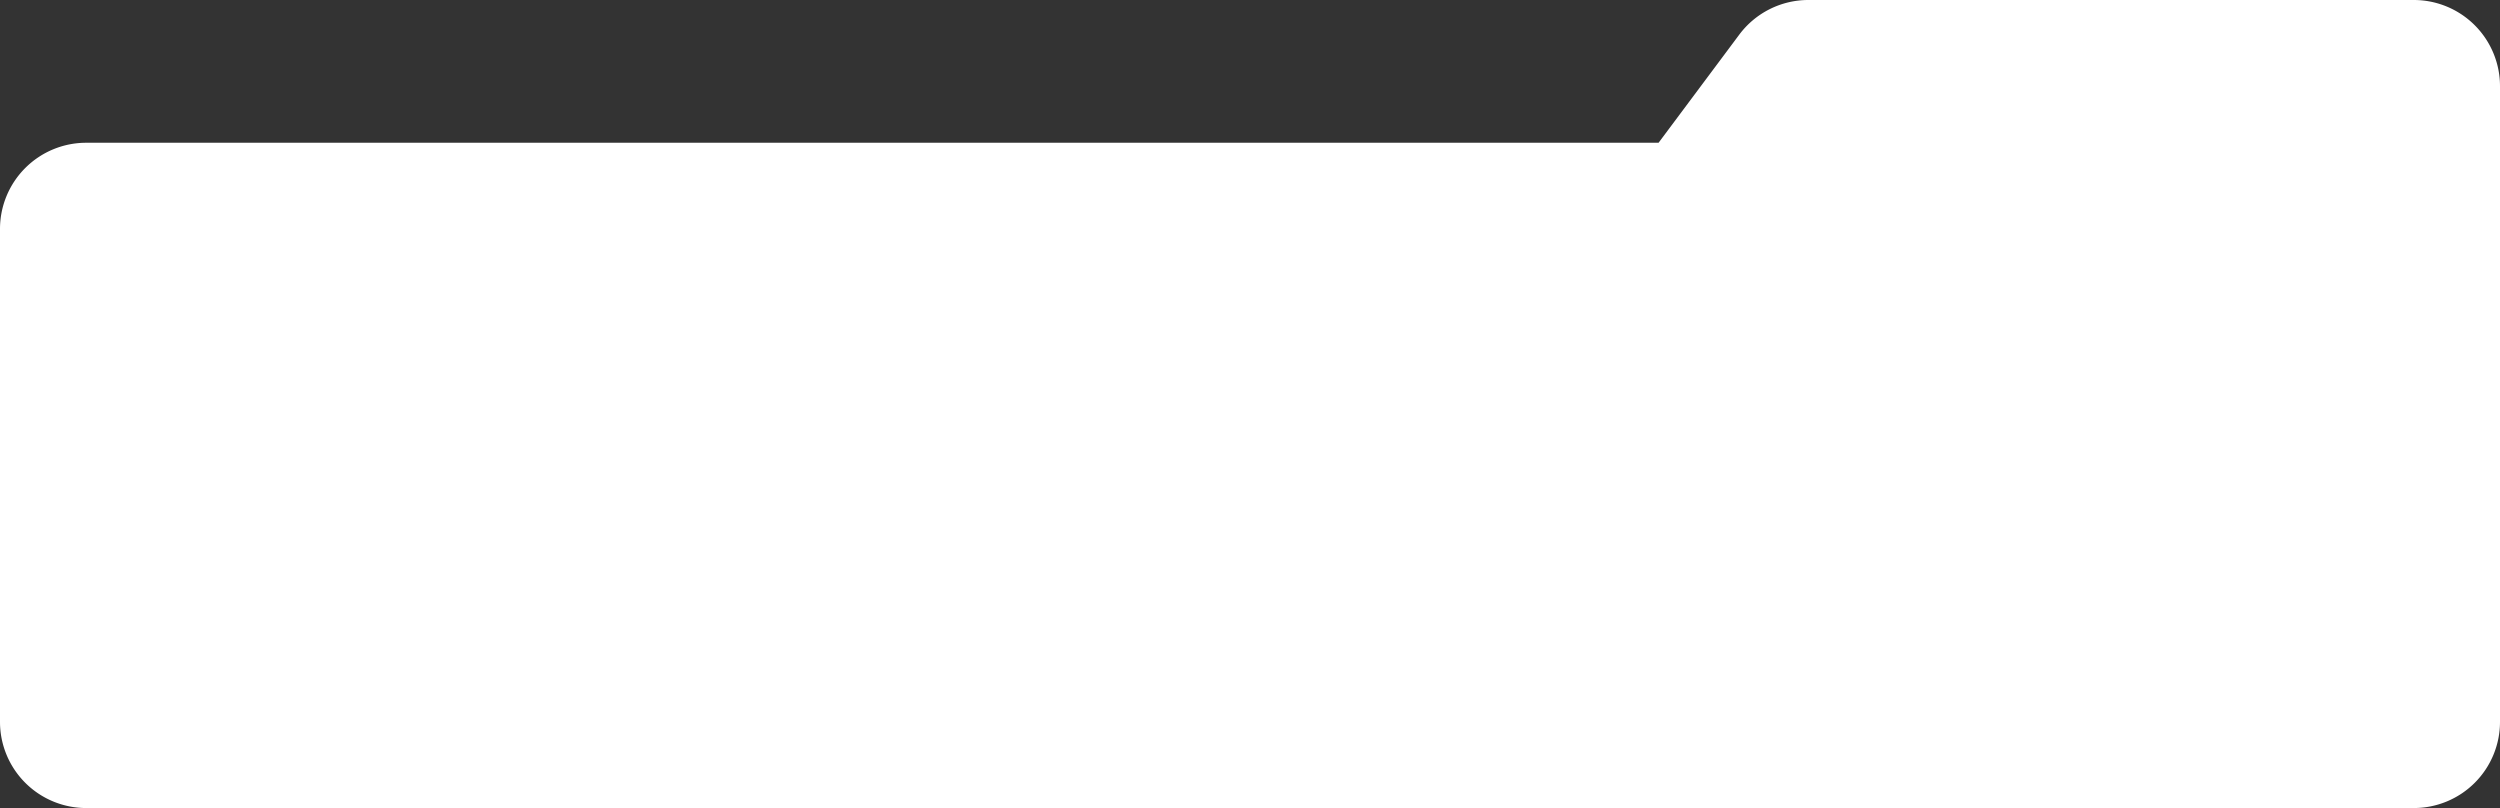 <?xml version="1.0" encoding="UTF-8"?> <svg xmlns="http://www.w3.org/2000/svg" viewBox="0 0 1160 374.93"><rect x="0" y="0" width="1160" height="374.93" fill="#333333" stroke="none"/> <defs> <style>.cls-1{fill:#fff;}</style> </defs> <title>Папка большая</title> <g id="Слой_2" data-name="Слой 2"> <g id="Слой_1-2" data-name="Слой 1"> <path class="cls-1" d="M807,16.1,769.58,66.24H40a40,40,0,0,0-40,40V334.93a40,40,0,0,0,40,40H1120a40,40,0,0,0,40-40V40a40,40,0,0,0-40-40H839A40,40,0,0,0,807,16.1Z"></path> </g> </g> </svg> 